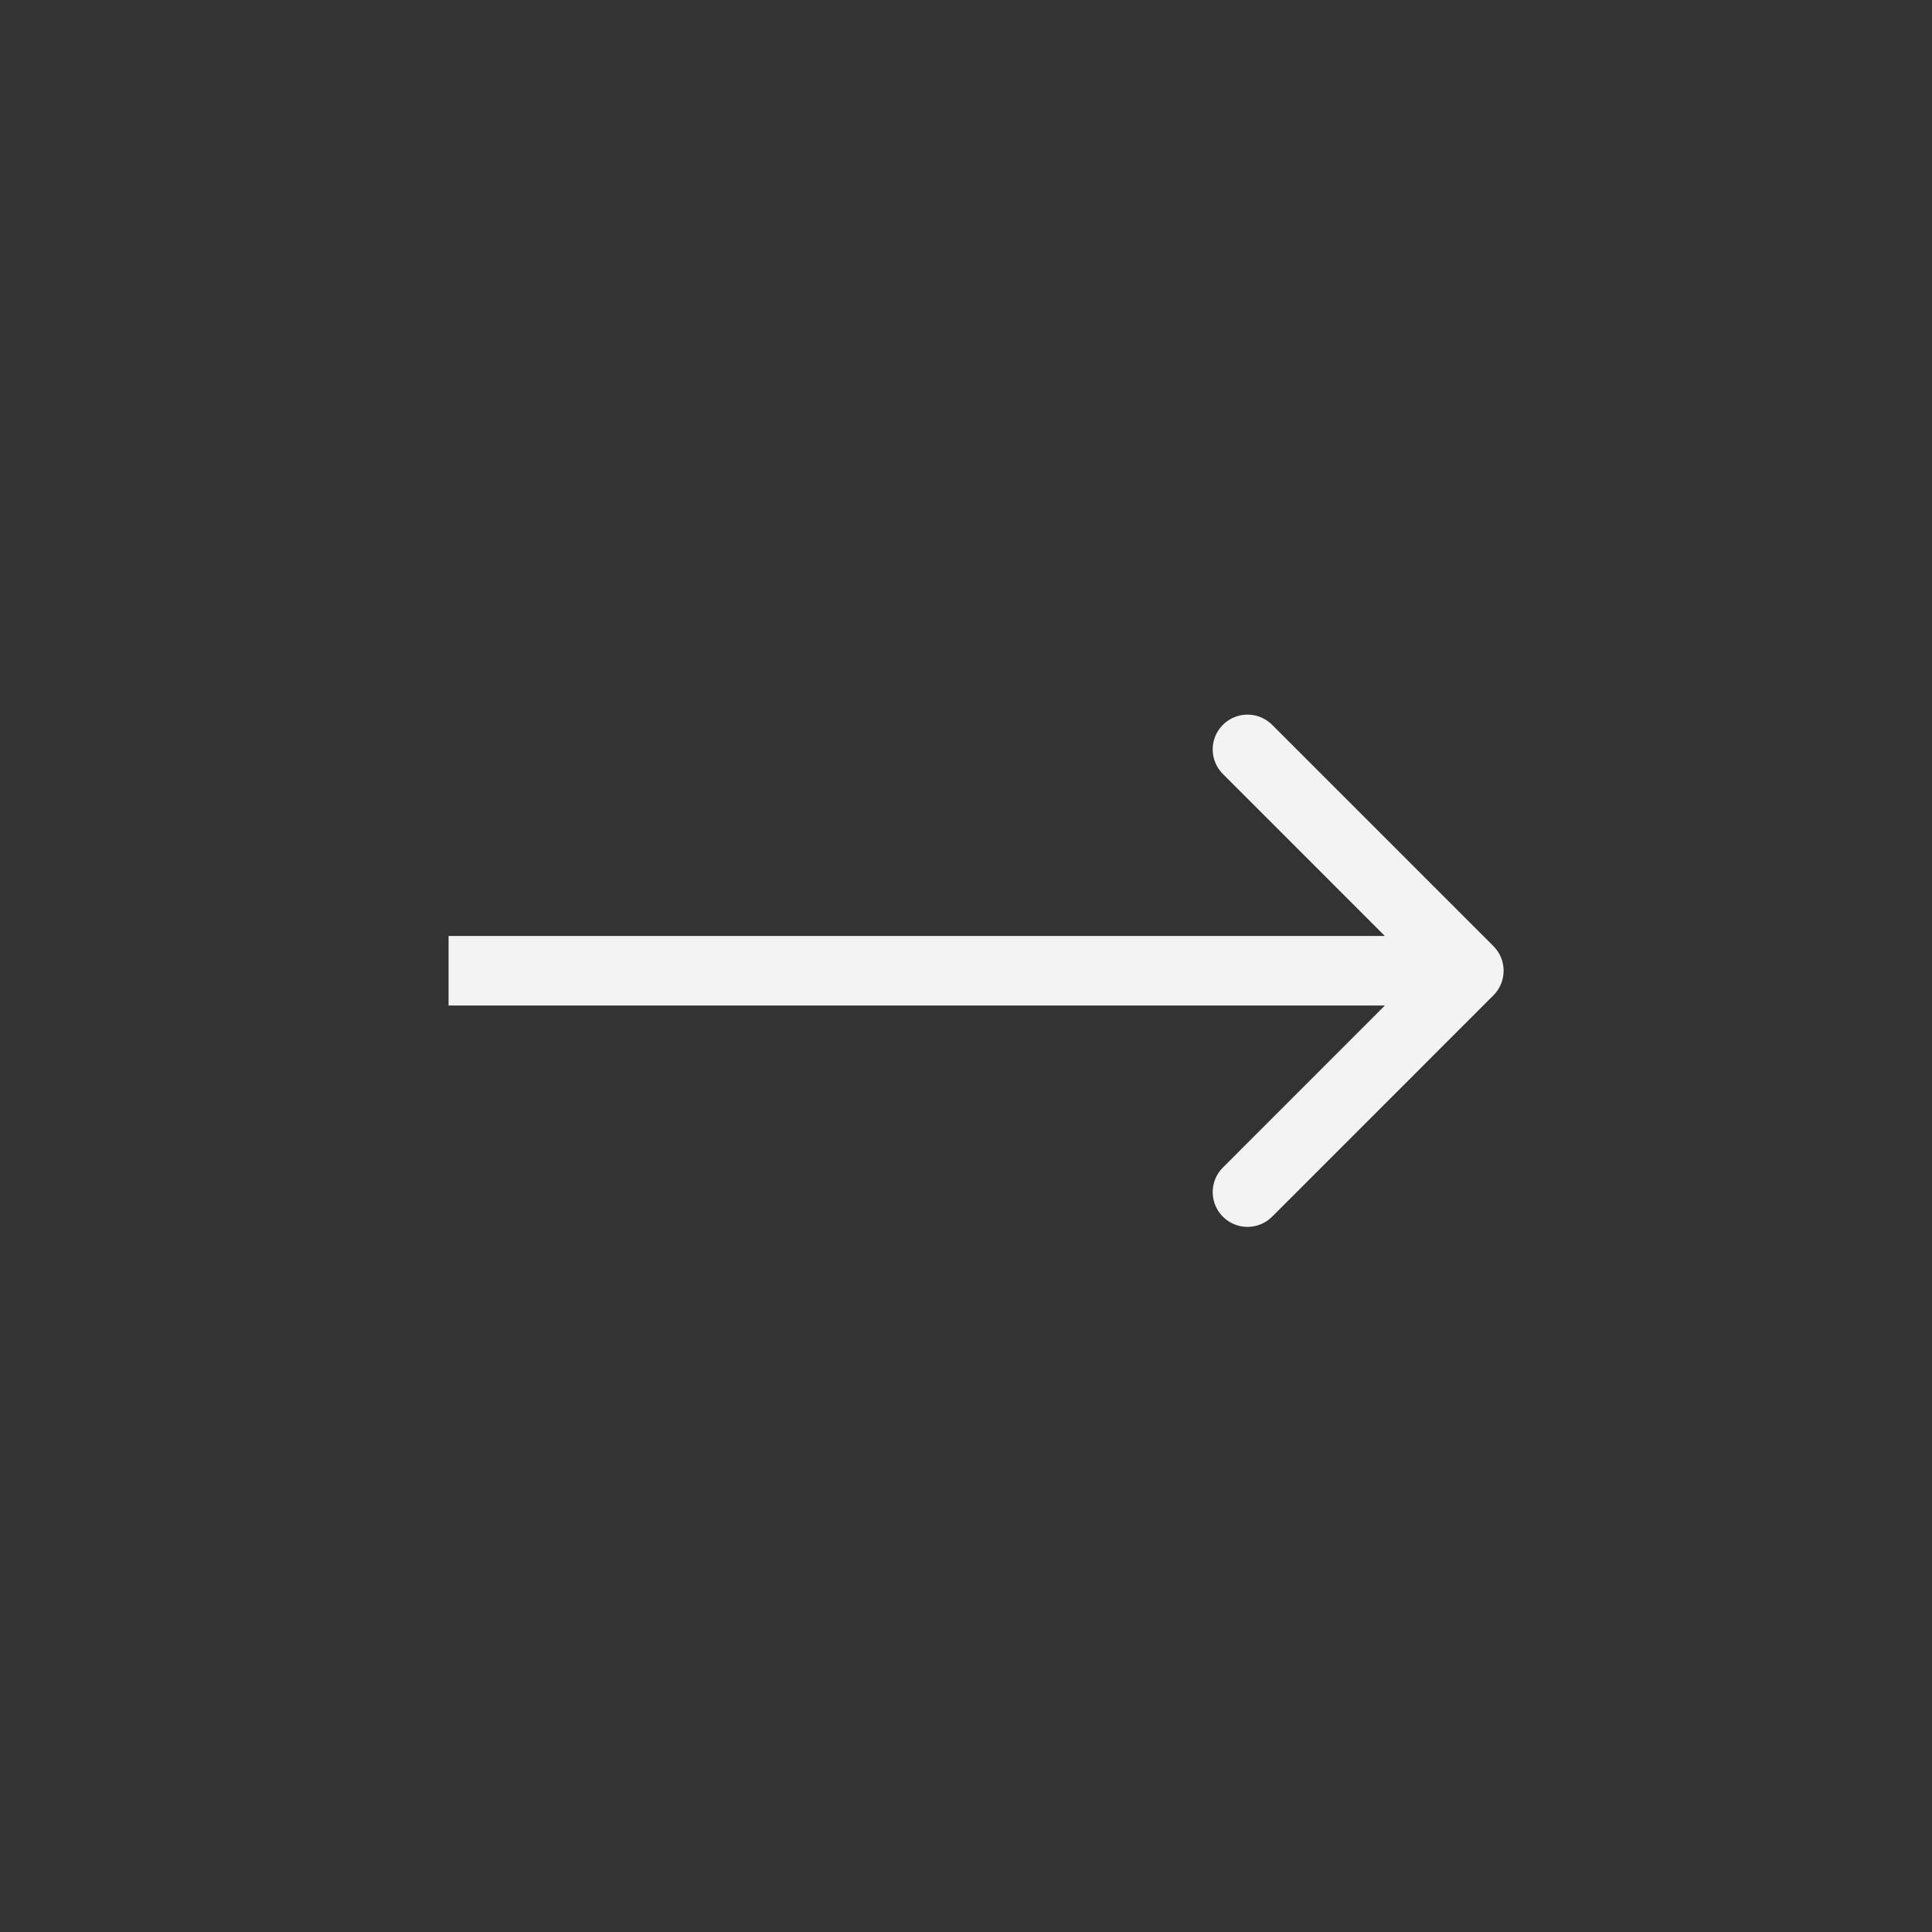 <svg width="39" height="39" viewBox="0 0 39 39" fill="none" xmlns="http://www.w3.org/2000/svg">
<rect x="0" y="0" width="39" height="39" fill="#333333" stroke="none"/>
<path d="M30.147 20.092C30.421 19.818 30.421 19.373 30.147 19.099L25.679 14.631C25.404 14.357 24.96 14.357 24.686 14.631C24.411 14.905 24.411 15.35 24.686 15.624L28.657 19.596L24.686 23.568C24.411 23.842 24.411 24.286 24.686 24.561C24.96 24.835 25.404 24.835 25.679 24.561L30.147 20.092ZM9.055 20.298L29.65 20.298L29.65 18.894L9.055 18.894L9.055 20.298Z" fill="#F3F3F3"/>
</svg>
